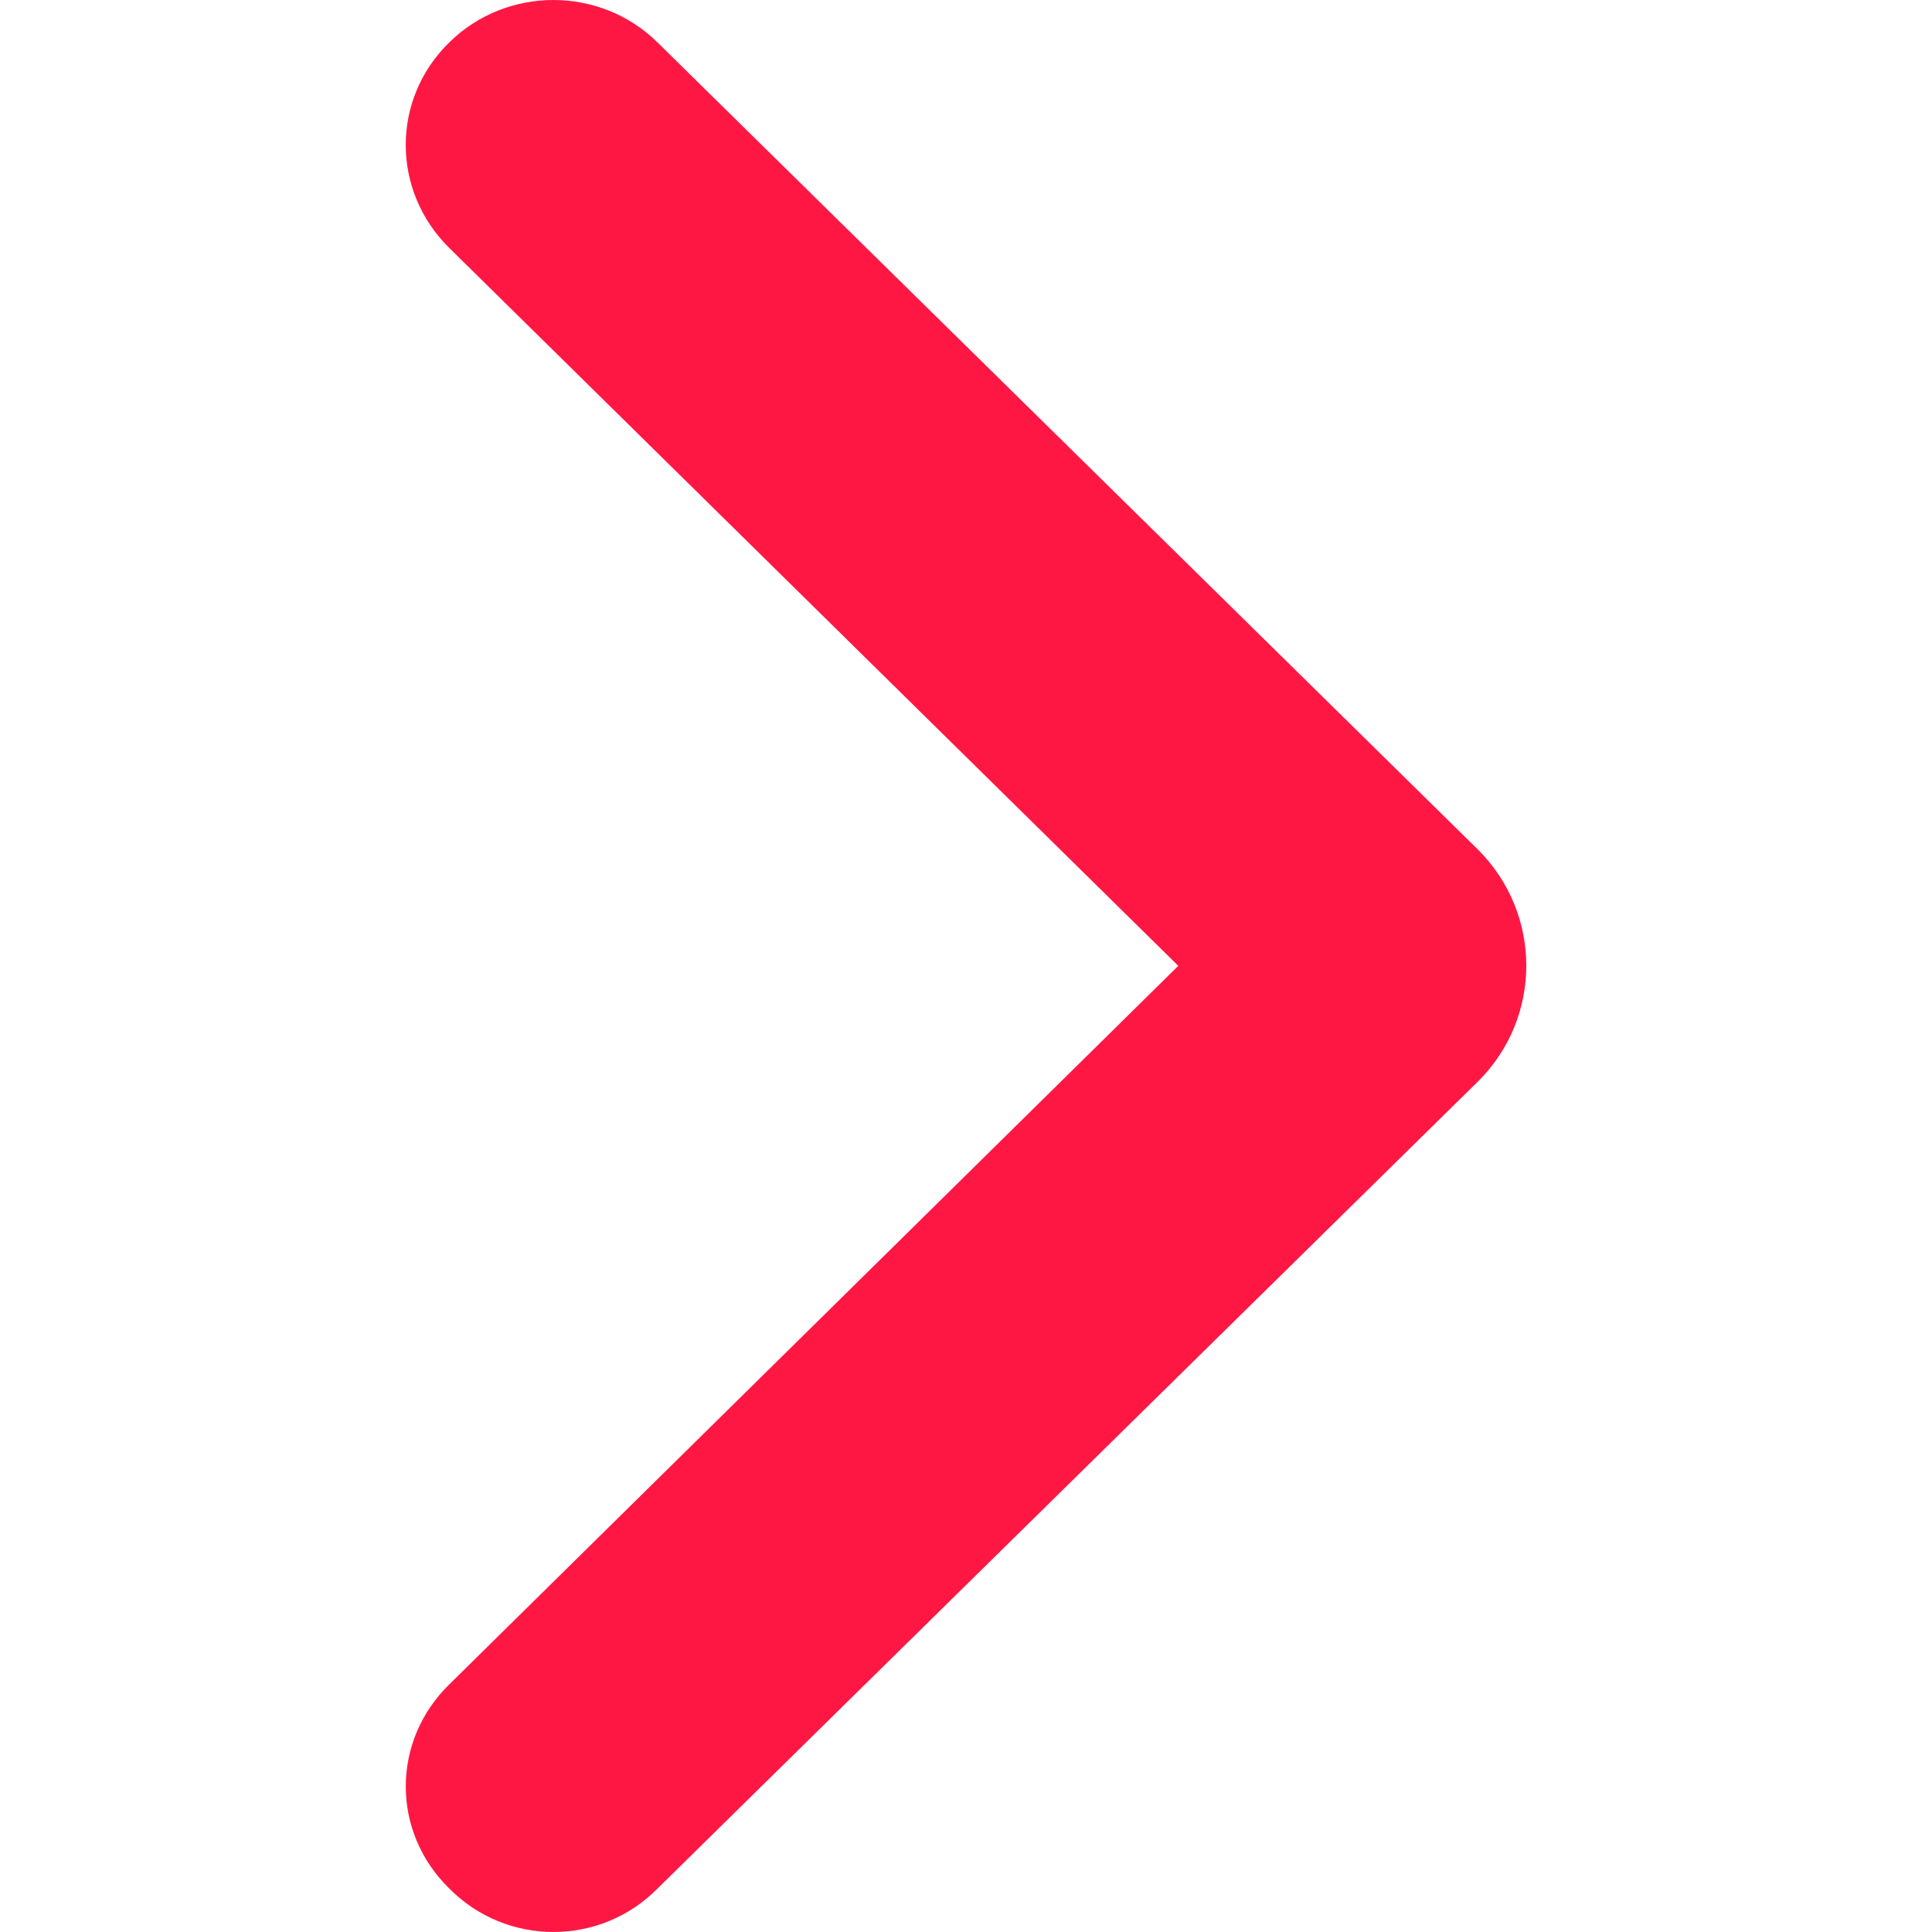 <?xml version="1.0" encoding="UTF-8"?>
<svg width="50px" height="50px" viewBox="0 0 50 50" version="1.1" xmlns="http://www.w3.org/2000/svg" xmlns:xlink="http://www.w3.org/1999/xlink">
    <!-- Generator: Sketch 51 (57462) - http://www.bohemiancoding.com/sketch -->
    <title>arrow</title>
    <desc>Created with Sketch.</desc>
    <defs></defs>
    <g id="arrow" stroke="none" stroke-width="1" fill="none" fill-rule="evenodd">
        <g id="Group" fill-rule="nonzero">
            <rect id="Rectangle" x="0" y="0" width="50" height="50"></rect>
            <path d="M21.993,38.255 L1.099,17.017 C-0.366,15.534 -0.366,13.108 1.099,11.626 C2.564,10.125 4.934,10.125 6.416,11.626 L24.996,30.494 L43.592,11.627 C45.06,10.126 47.409,10.126 48.874,11.627 C50.375,13.109 50.375,15.535 48.874,17.018 L27.982,38.256 C26.332,39.915 23.653,39.915 21.993,38.255 Z" id="Down-arrow" fill="#FF1744" transform="translate(25, 25) scale(-1, 1) rotate(90) translate(-25, -25) "></path>
        </g>
    </g>
</svg>